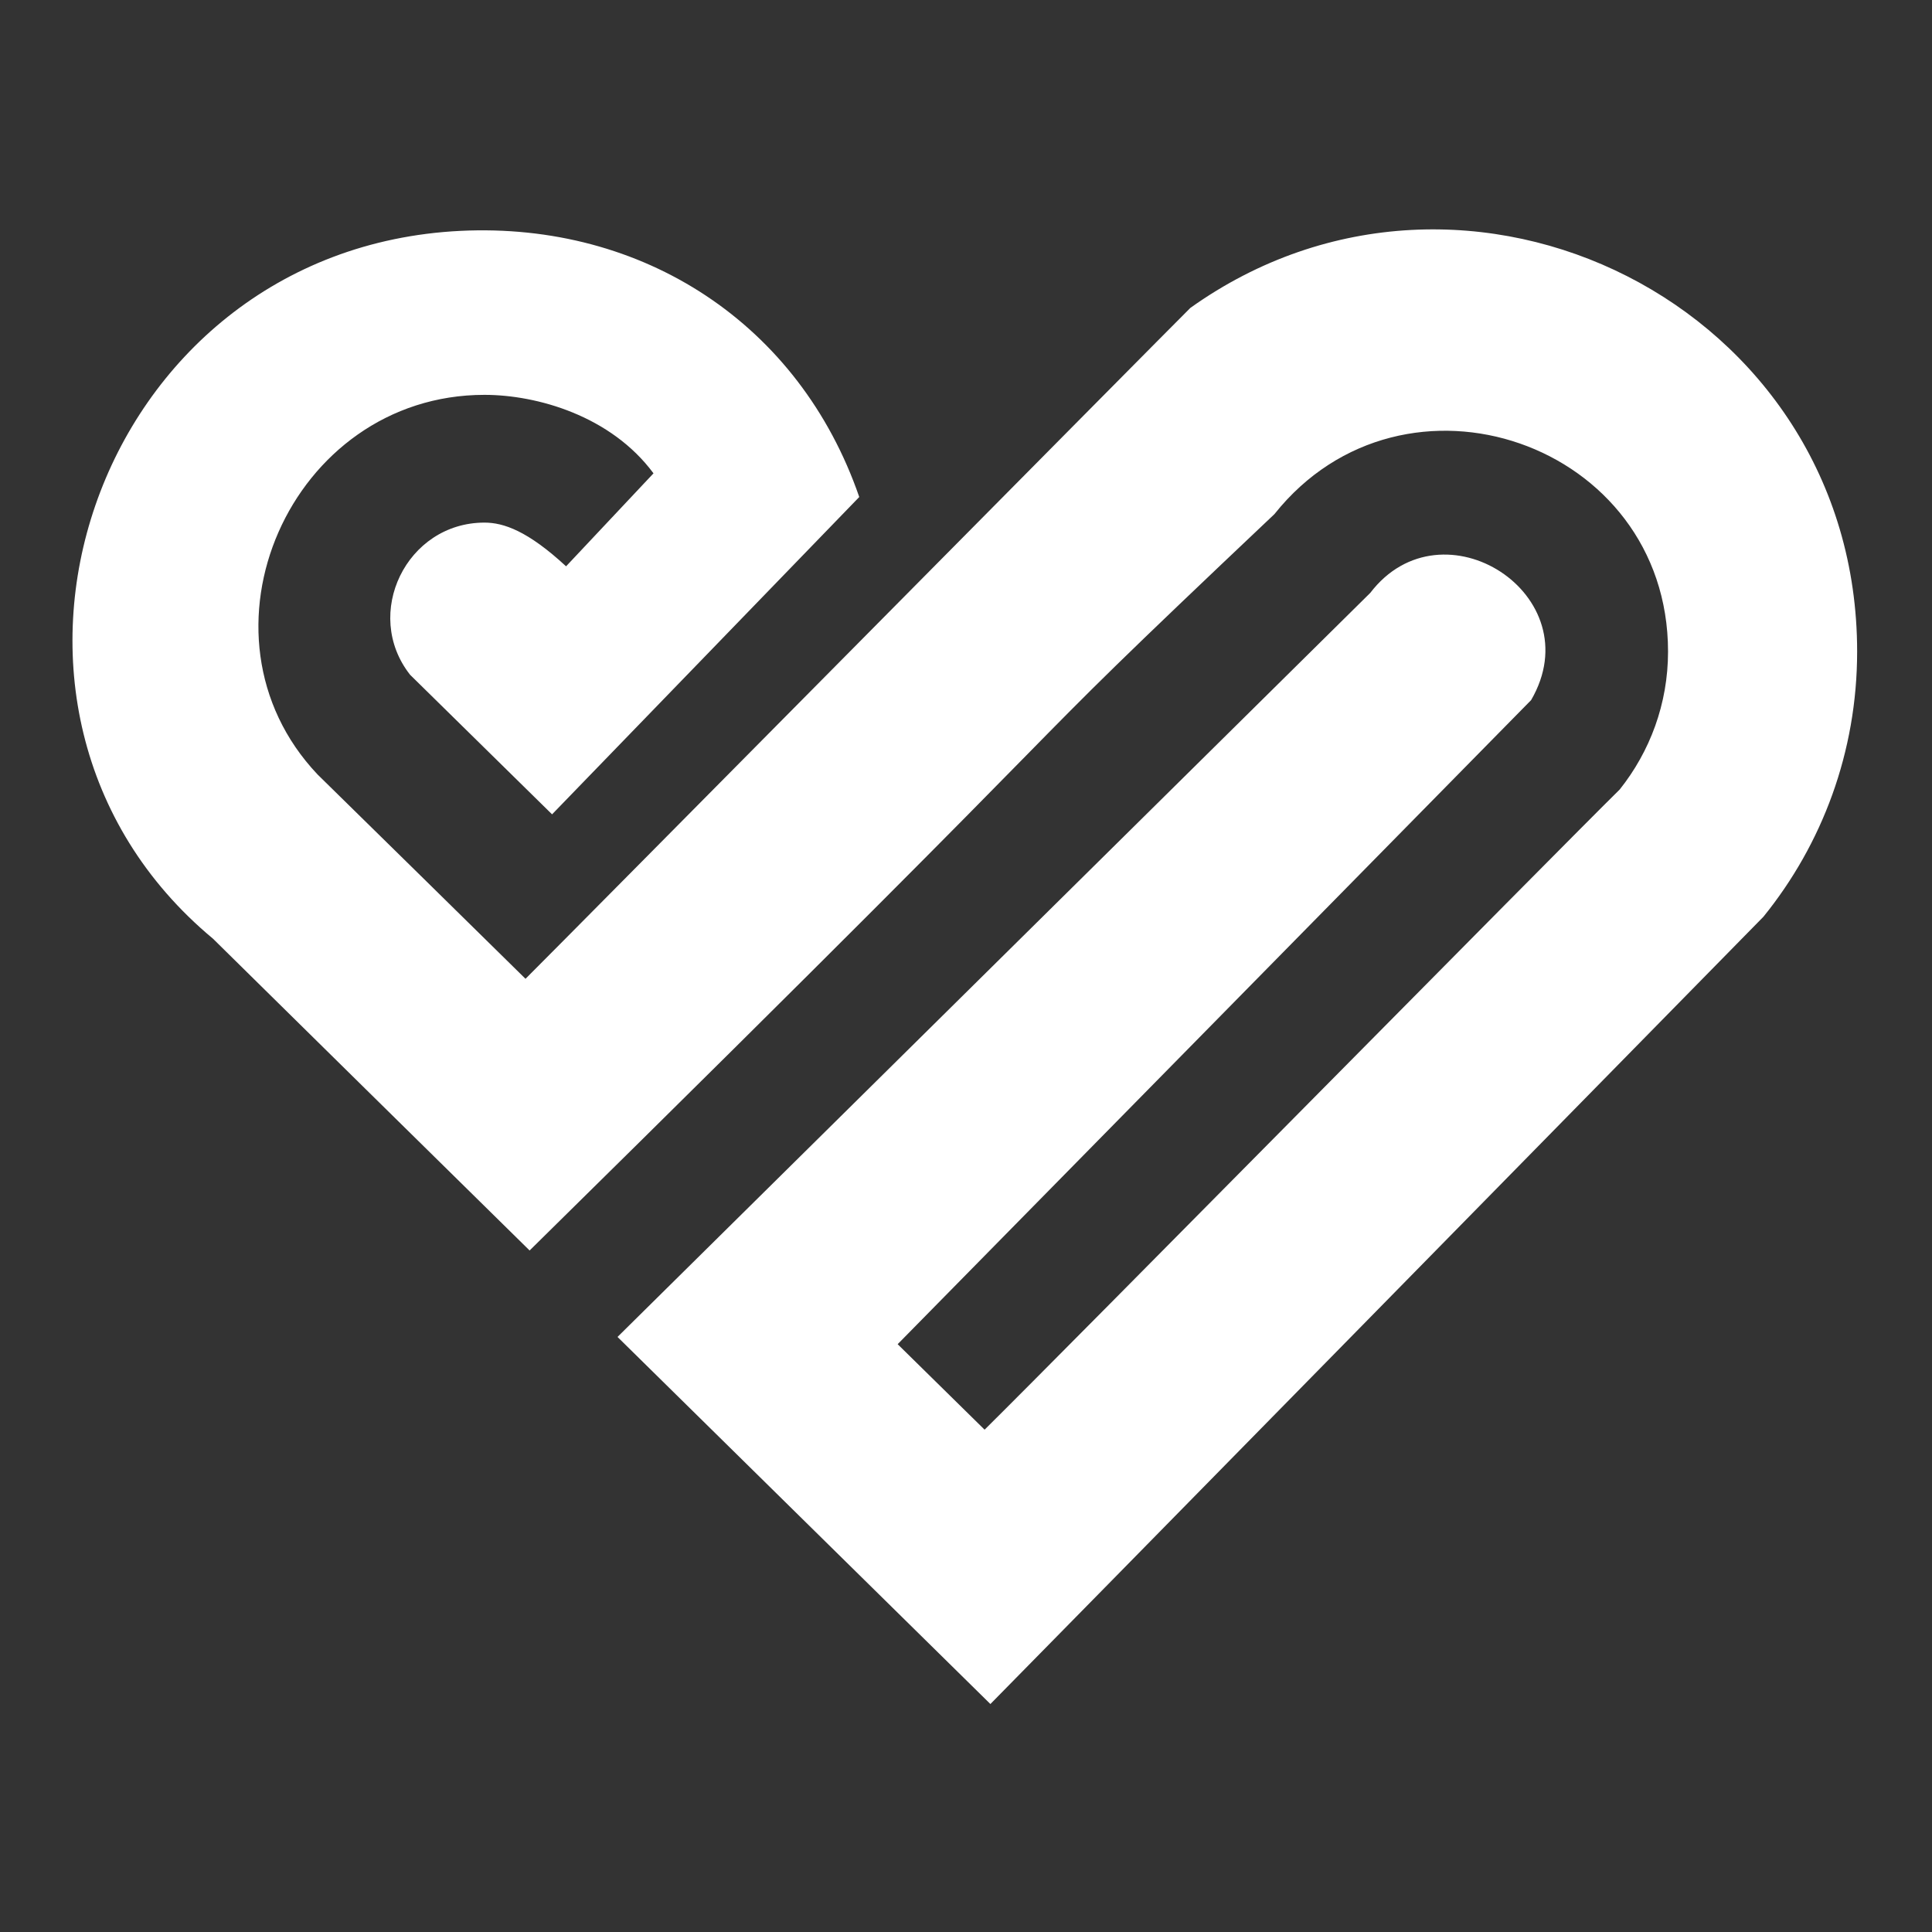 <svg xmlns="http://www.w3.org/2000/svg" viewBox="0 0 800 800" width="800" height="800"><rect x="0" y="0" width="800" height="800" fill="#333333" stroke="none"/><title>file</title><style>		tspan { white-space:pre } 		.s0 { fill: #ffffff } 	</style><g id="Layer 1 copy 2"><g id="&lt;Group&gt;"><path id="&lt;Path&gt;" fill-rule="evenodd" class="s0" d="m492.9 127.5c-10.7 10.6-259.5 262.1-275.3 277.8-13.7-13.5-77.4-76.1-86.1-84.6-54.9-58-11.3-157.2 69.1-157.2 21.8 0 52.4 8.7 70 32.5l-36.2 38.5c-15.9-14.7-25.9-18.1-33.8-18.1-32.3 0-50.6 37.8-30.8 63l58.8 57.8c4.5-4.6 117.8-121.7 127.2-131.4-24.8-71.8-89.6-113.9-165.2-110.2-152.3 7.5-216.6 198.1-102.4 293.1 119.7 117.9 4.1 4.1 131.1 129.1 267-262.9 178.3-181.8 308.4-304.9 53.7-67.4 163-29.6 163 56.9 0 21.6-7.5 41.4-20 57.1-26 25.6-228.7 231.2-263 265.1l-36-35.4c0 0 262.3-266.7 262.3-266.7 25.3-43.5-36.8-83.4-66.6-44.4-6 5.9-306.6 303.1-311.7 308.1 7.7 7.6 147.2 144.9 154.4 152 1.4-1.3 320.1-326 320.1-326 24.3-30 38.8-68.2 38.8-109.8 0-143.4-162-223.7-276.1-142.3z"></path></g></g></svg>
